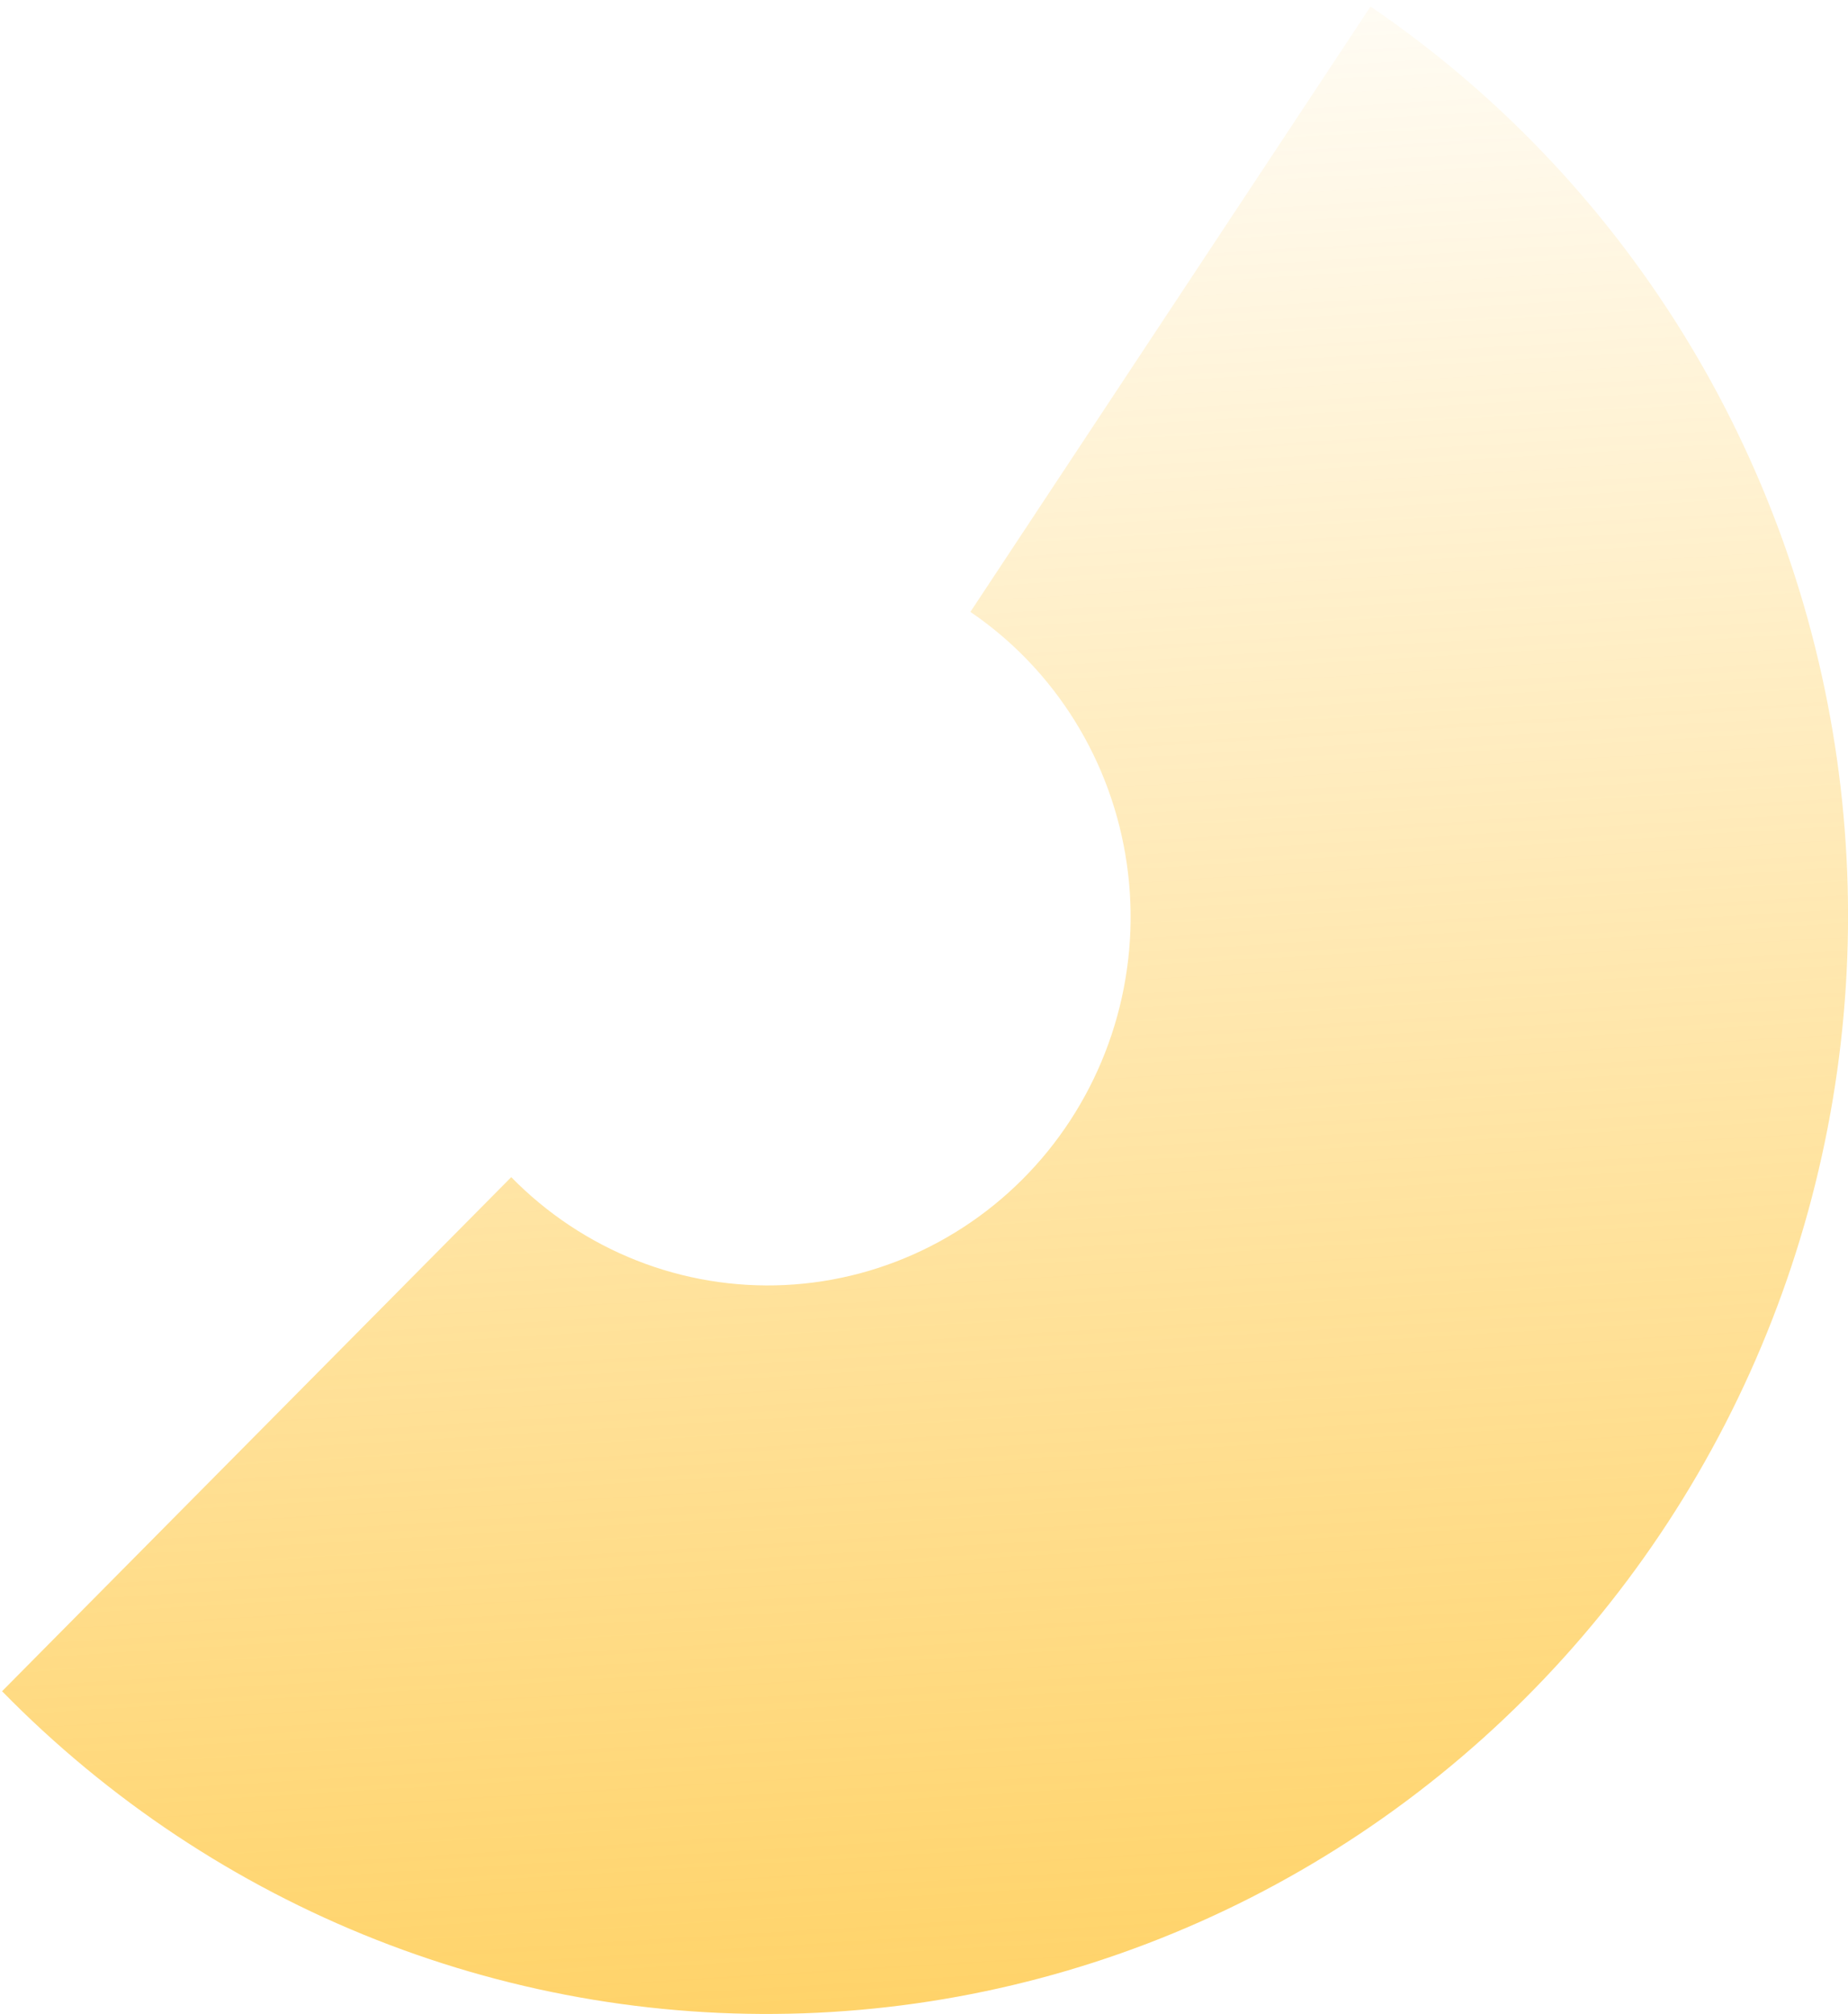 <svg width="279" height="304" viewBox="0 0 279 304" fill="none" xmlns="http://www.w3.org/2000/svg">
<path d="M206.914 0.987C225.807 13.844 241.831 30.58 253.956 50.117C266.08 69.653 274.036 91.558 277.311 114.421C280.586 137.283 279.108 160.597 272.971 182.859C266.834 205.122 256.175 225.841 241.68 243.682C227.185 261.522 209.175 276.09 188.811 286.445C168.446 296.801 146.178 302.715 123.441 303.808C100.703 304.9 78 301.146 56.793 292.788C35.586 284.43 16.346 271.653 0.311 255.279L77.183 177.683C82.563 183.177 89.019 187.464 96.134 190.268C103.25 193.073 110.867 194.332 118.497 193.966C126.126 193.599 133.597 191.615 140.43 188.14C147.263 184.666 153.306 179.778 158.17 173.792C163.033 167.806 166.61 160.854 168.669 153.384C170.728 145.914 171.224 138.092 170.125 130.421C169.026 122.749 166.357 115.4 162.288 108.844C158.22 102.289 152.844 96.674 146.505 92.36L206.914 0.987Z" fill="url(#paint0_linear_49_1098)"/>
<defs>
<linearGradient id="paint0_linear_49_1098" x1="107.117" y1="303.761" x2="87.737" y2="-15.739" gradientUnits="userSpaceOnUse">
<stop stop-color="#FFB606" stop-opacity="0.6"/>
<stop offset="1" stop-color="#FFB606" stop-opacity="0"/>
</linearGradient>
</defs>
</svg>
